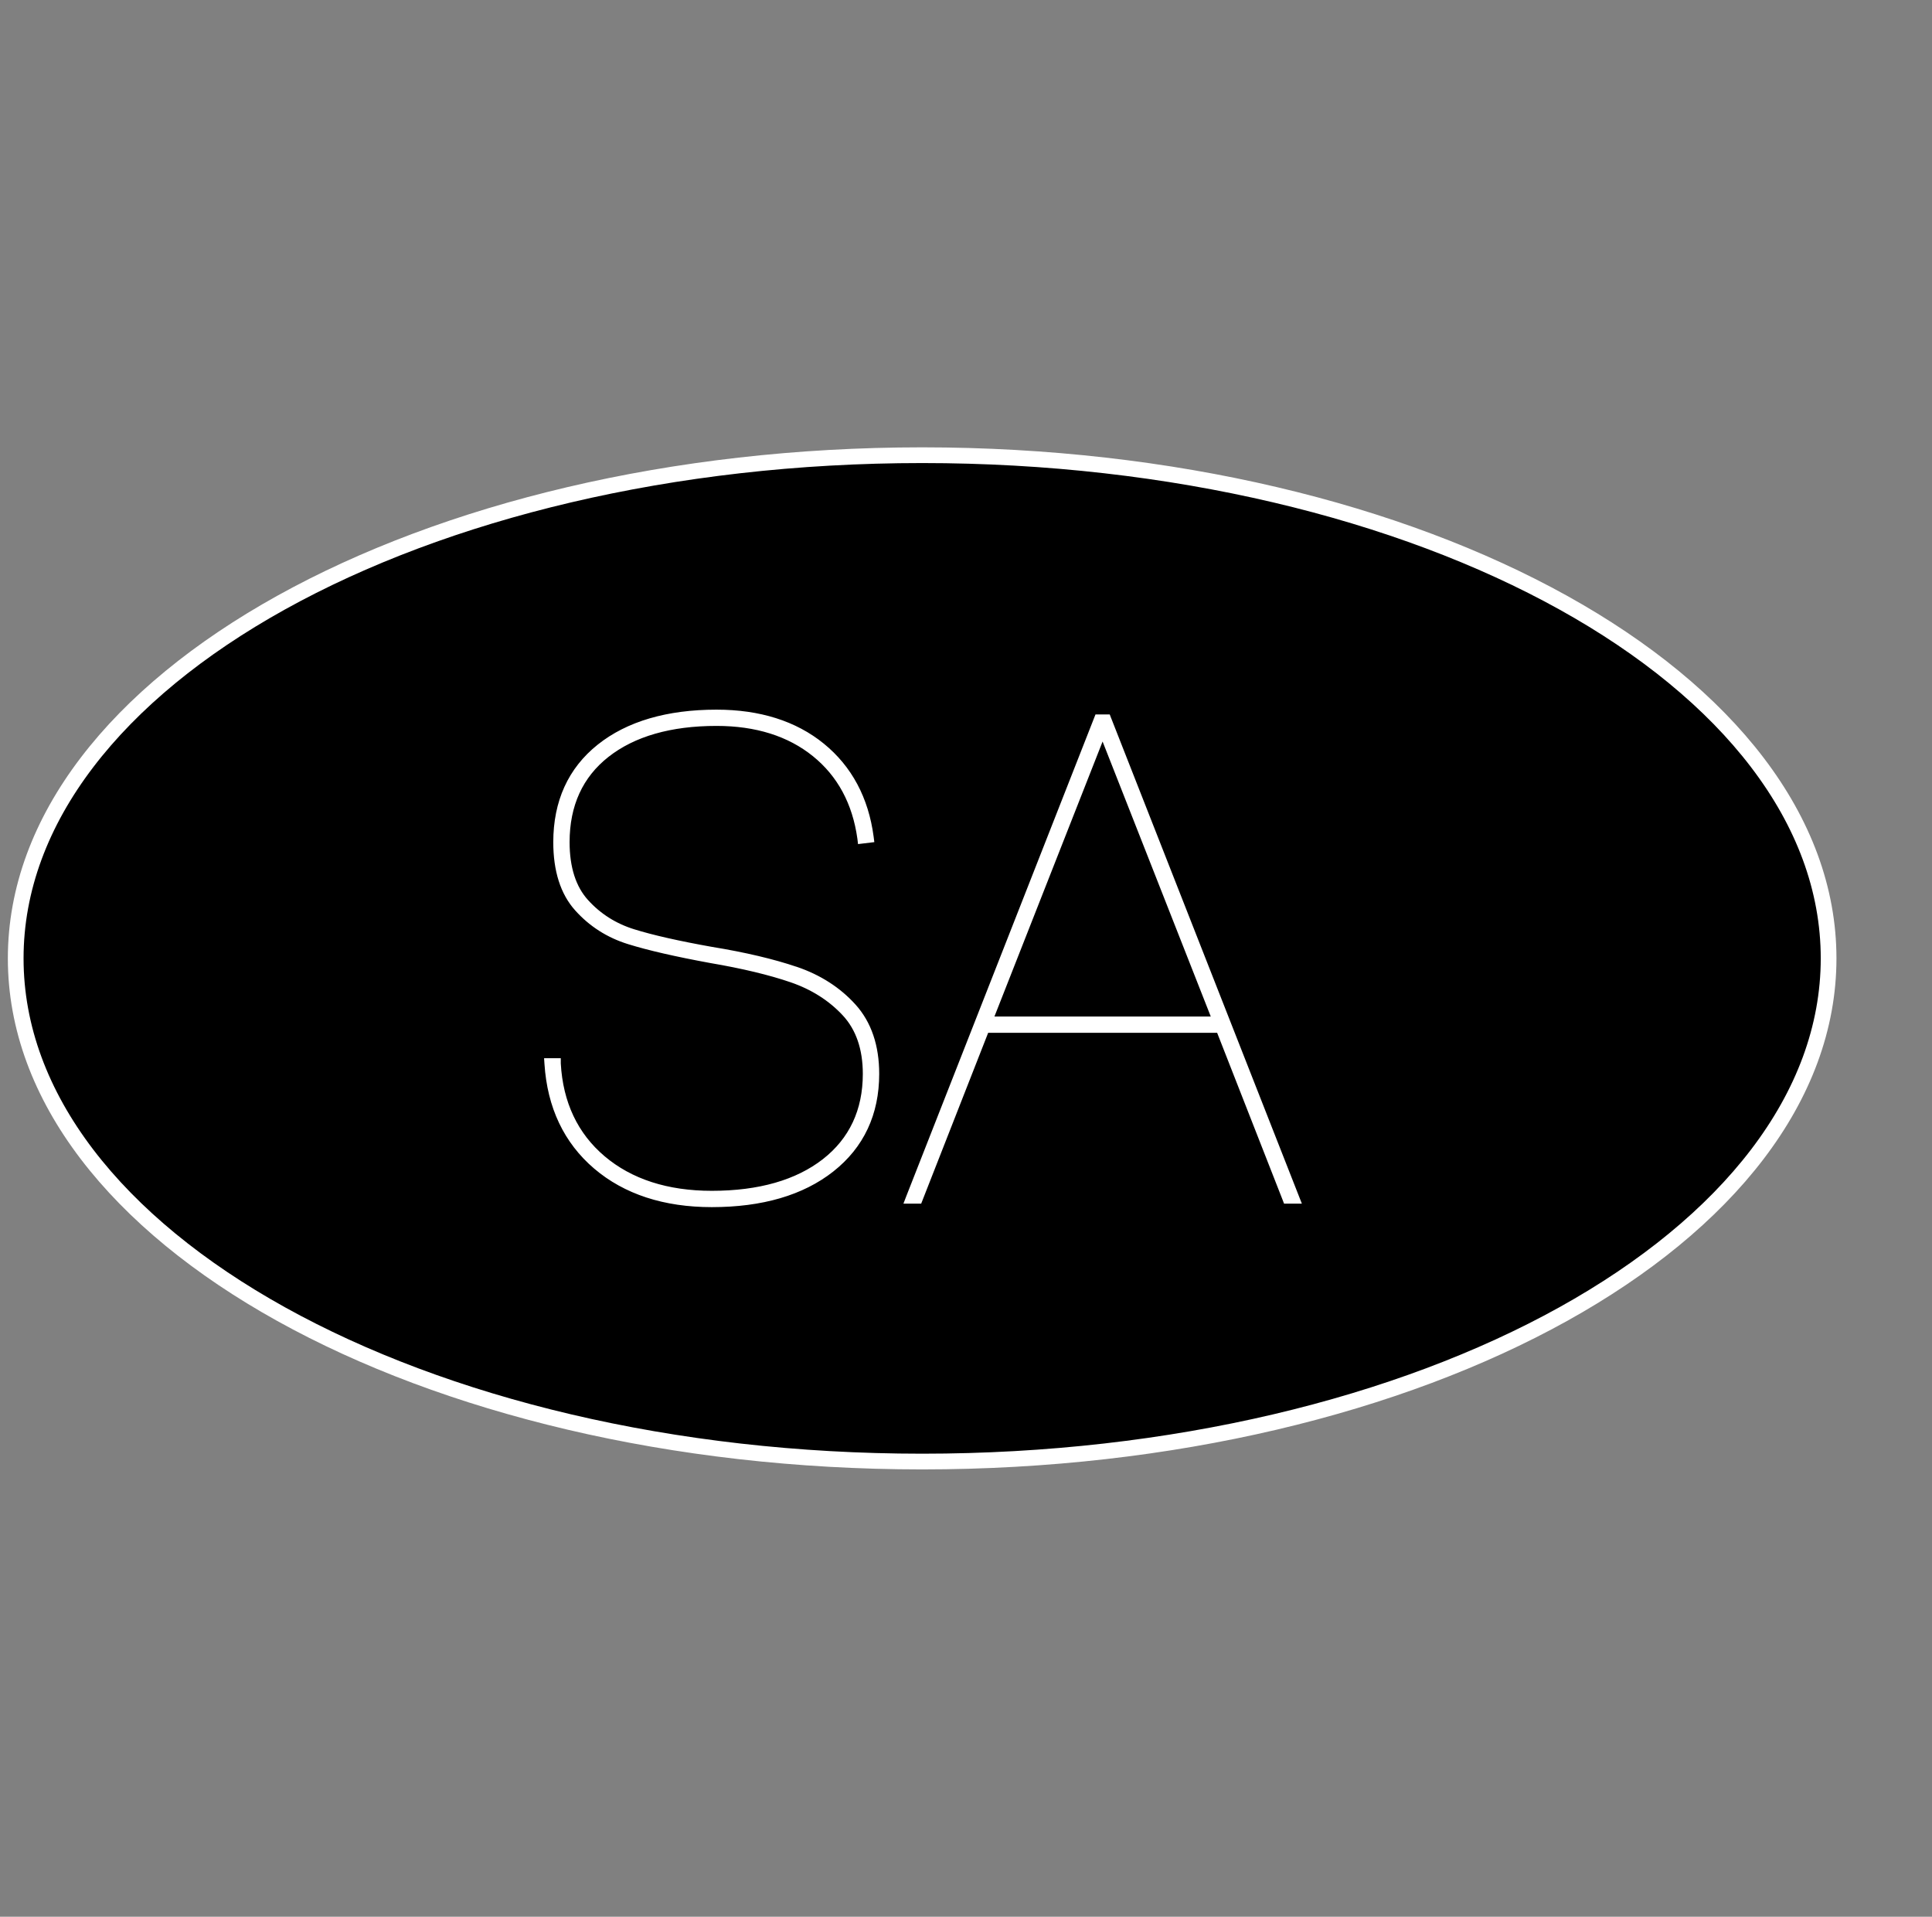 <svg xmlns="http://www.w3.org/2000/svg" fill="none" viewBox="0 0 123 122" height="122" width="123">
<rect x="0" y="0" width="123" height="122" fill="#808080" stroke="none"/>
<path stroke-miterlimit="10" stroke="white" fill="black" d="M58.709 93.027C90.58 93.027 116.417 78.688 116.417 61C116.417 43.312 90.58 28.973 58.709 28.973C26.837 28.973 1 43.312 1 61C1 78.688 26.837 93.027 58.709 93.027Z"></path>
<path stroke-width="0.5" stroke="white" fill="white" d="M50.65 61.778C49.199 61.286 47.393 60.858 45.286 60.515C43.186 60.141 41.506 59.763 40.296 59.385C39.101 59.014 38.074 58.365 37.25 57.453C36.429 56.548 36.013 55.254 36.013 53.601C36.013 51.207 36.879 49.317 38.586 47.977C40.3 46.633 42.667 45.954 45.618 45.954C48.164 45.954 50.279 46.618 51.91 47.935C53.536 49.249 54.517 51.07 54.834 53.356L54.845 53.448L55.384 53.383L55.372 53.288C55.052 50.867 54.013 48.928 52.291 47.527C50.57 46.126 48.325 45.419 45.618 45.419C42.507 45.419 40.014 46.152 38.208 47.592C36.394 49.039 35.474 51.062 35.474 53.605C35.474 55.391 35.921 56.796 36.803 57.777C37.681 58.758 38.769 59.453 40.044 59.85C41.304 60.244 43.056 60.645 45.255 61.049C47.302 61.397 49.039 61.813 50.417 62.286C51.787 62.756 52.937 63.489 53.837 64.458C54.731 65.42 55.181 66.73 55.181 68.352C55.181 70.716 54.292 72.609 52.543 73.976C50.783 75.347 48.352 76.045 45.316 76.045C42.453 76.045 40.105 75.285 38.33 73.785C36.562 72.288 35.593 70.238 35.452 67.696V67.604H34.906L34.913 67.707C35.089 70.418 36.123 72.598 37.99 74.19C39.853 75.778 42.319 76.583 45.316 76.583C48.485 76.583 51.035 75.839 52.902 74.365C54.773 72.888 55.724 70.865 55.724 68.352C55.724 66.596 55.239 65.172 54.284 64.111C53.337 63.061 52.116 62.275 50.657 61.778H50.65Z"></path>
<path stroke-width="0.5" stroke="white" fill="white" d="M70.502 45.786L70.479 45.725H69.914L57.93 76.232L57.88 76.362H58.476L62.74 65.489H77.66L81.898 76.301L81.921 76.362H82.516L70.502 45.782V45.786ZM77.45 64.951H62.943L70.196 46.515L77.45 64.951Z"></path>
</svg>
